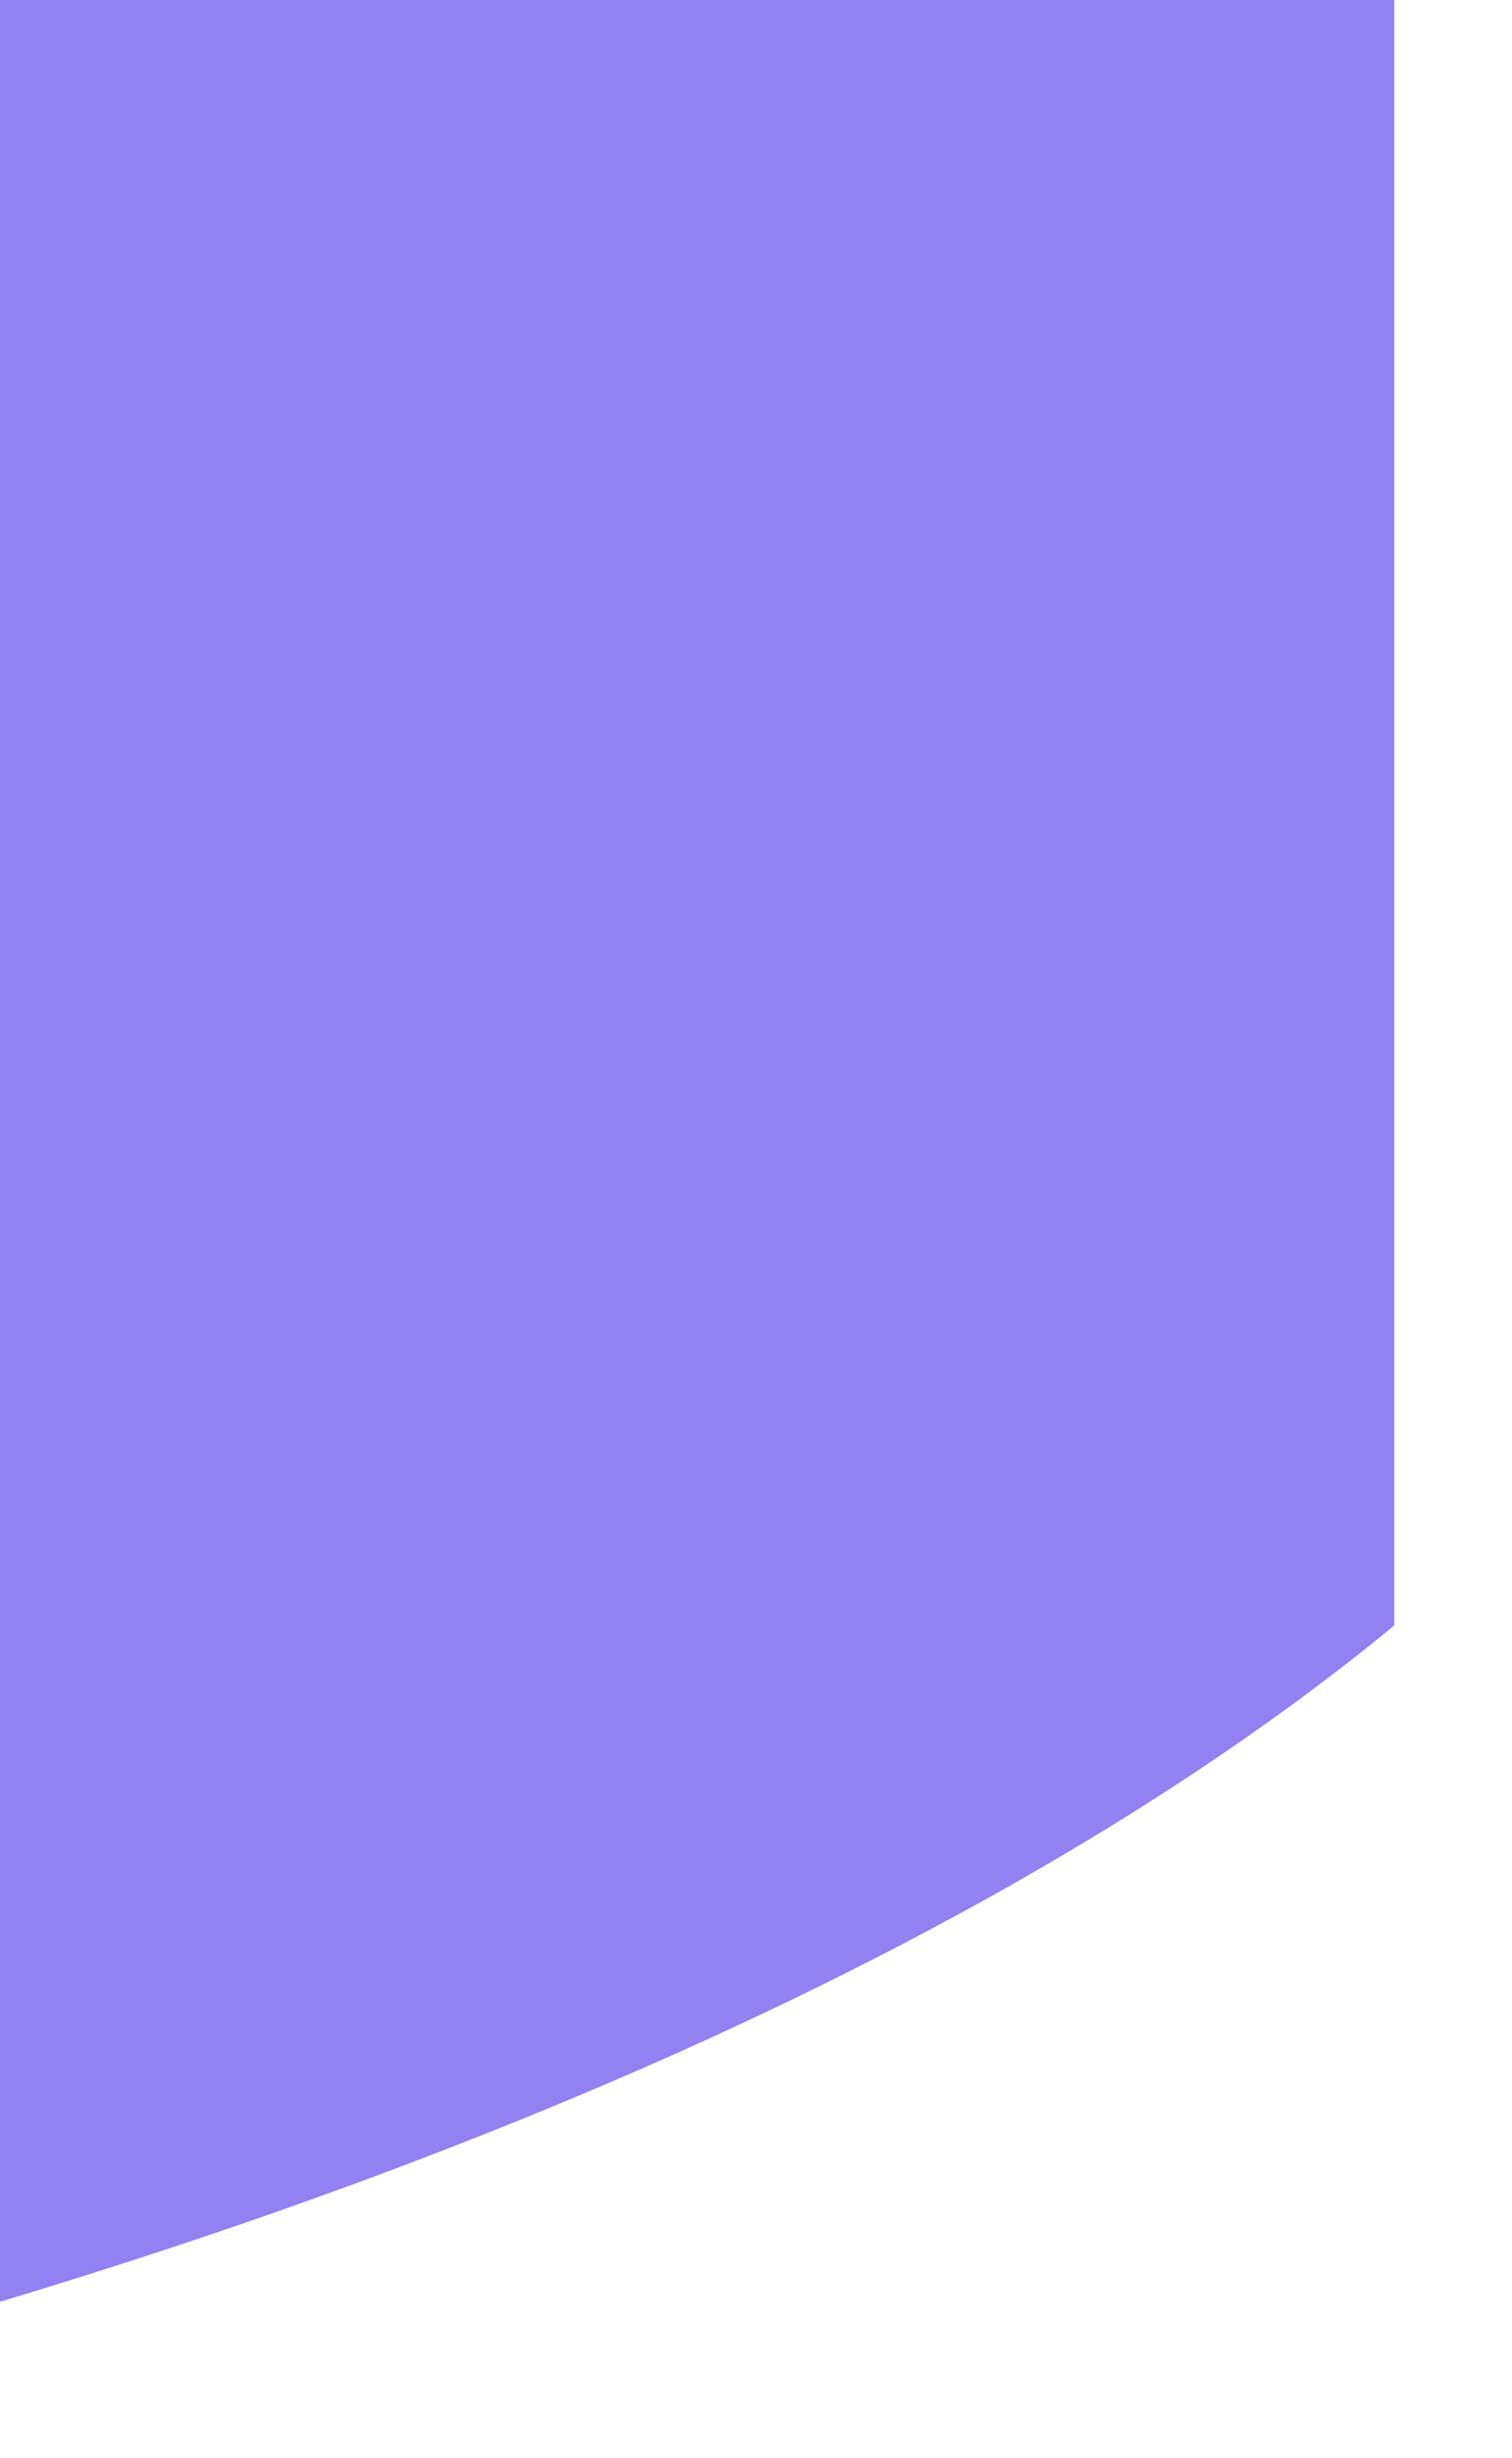 <?xml version="1.0" encoding="utf-8"?>
<svg xmlns="http://www.w3.org/2000/svg" fill="none" height="100%" overflow="visible" preserveAspectRatio="none" style="display: block;" viewBox="0 0 8 13" width="100%">
<path d="M7.377 8.596V0H0V12.172C3.116 11.236 5.658 10.011 7.377 8.596Z" fill="#9281F0" id="Intersect"/>
</svg>